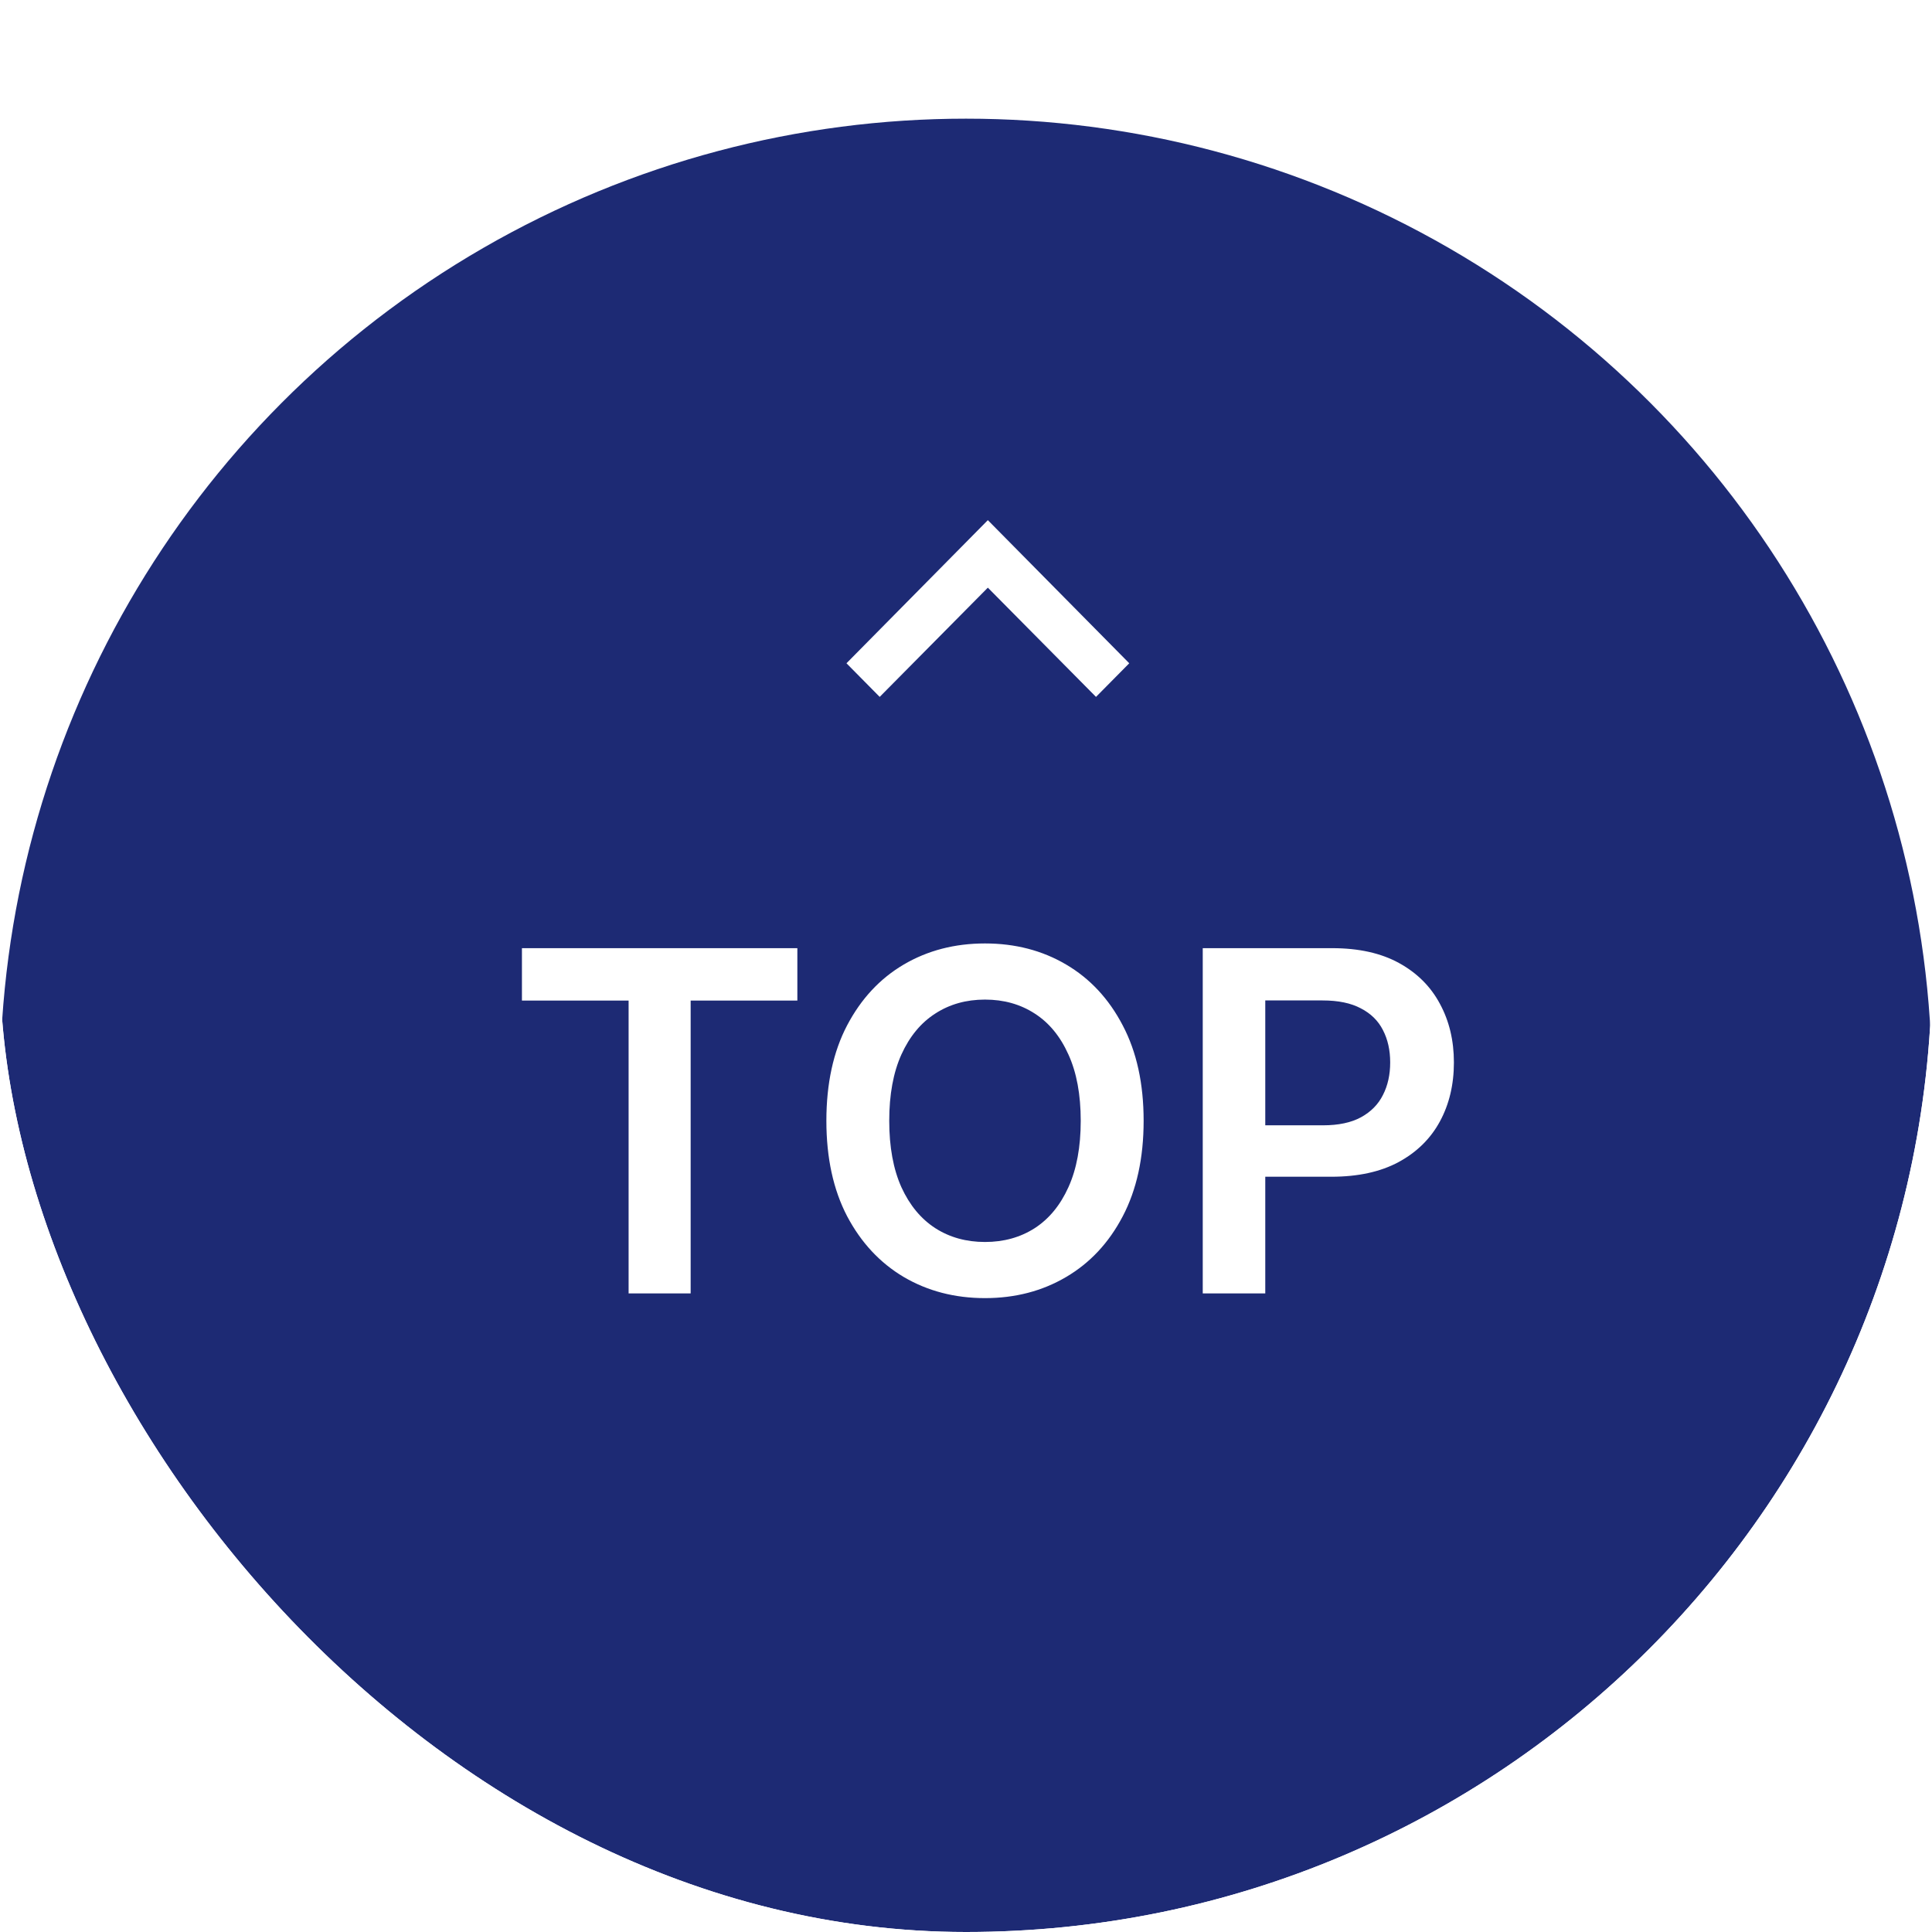 <svg width="52" height="52" viewBox="0 0 52 52" fill="none" xmlns="http://www.w3.org/2000/svg">
<g clip-path="url(#clip0_1167_11482)">
<g filter="url(#filter0_d_1167_11482)">
<circle cx="26" cy="26" r="26" fill="#1D2A74"/>
</g>
<path d="M14.048 26.931V25.52H21.461V26.931H18.589V34.812H16.919V26.931H14.048ZM30.781 30.166C30.781 31.167 30.593 32.024 30.218 32.738C29.846 33.449 29.338 33.993 28.694 34.371C28.052 34.749 27.325 34.939 26.511 34.939C25.698 34.939 24.969 34.749 24.325 34.371C23.683 33.99 23.175 33.444 22.8 32.734C22.428 32.02 22.242 31.164 22.242 30.166C22.242 29.165 22.428 28.309 22.8 27.598C23.175 26.884 23.683 26.338 24.325 25.96C24.969 25.582 25.698 25.393 26.511 25.393C27.325 25.393 28.052 25.582 28.694 25.96C29.338 26.338 29.846 26.884 30.218 27.598C30.593 28.309 30.781 29.165 30.781 30.166ZM29.088 30.166C29.088 29.461 28.978 28.867 28.757 28.383C28.539 27.896 28.237 27.528 27.85 27.28C27.463 27.029 27.017 26.904 26.511 26.904C26.006 26.904 25.56 27.029 25.173 27.28C24.786 27.528 24.482 27.896 24.261 28.383C24.043 28.867 23.934 29.461 23.934 30.166C23.934 30.87 24.043 31.466 24.261 31.953C24.482 32.437 24.786 32.805 25.173 33.056C25.56 33.304 26.006 33.428 26.511 33.428C27.017 33.428 27.463 33.304 27.85 33.056C28.237 32.805 28.539 32.437 28.757 31.953C28.978 31.466 29.088 30.87 29.088 30.166ZM32.372 34.812V25.52H35.856C36.57 25.52 37.169 25.653 37.653 25.919C38.14 26.186 38.507 26.552 38.755 27.017C39.006 27.48 39.132 28.006 39.132 28.596C39.132 29.192 39.006 29.721 38.755 30.184C38.504 30.647 38.134 31.011 37.644 31.277C37.154 31.541 36.55 31.672 35.833 31.672H33.524V30.288H35.607C36.024 30.288 36.366 30.216 36.632 30.071C36.898 29.925 37.095 29.726 37.222 29.472C37.352 29.218 37.417 28.926 37.417 28.596C37.417 28.266 37.352 27.976 37.222 27.725C37.095 27.474 36.897 27.279 36.627 27.14C36.361 26.998 36.018 26.927 35.597 26.927H34.055V34.812H32.372Z" fill="white"/>
<path d="M26.588 14L22.783 17.852L23.677 18.757L26.588 15.817L29.499 18.757L30.394 17.852L26.588 14Z" fill="white"/>
</g>
<defs>
<filter id="filter0_d_1167_11482" x="-15.97" y="-12.776" width="83.939" height="83.939" filterUnits="userSpaceOnUse" color-interpolation-filters="sRGB">
<feFlood flood-opacity="0" result="BackgroundImageFix"/>
<feColorMatrix in="SourceAlpha" type="matrix" values="0 0 0 0 0 0 0 0 0 0 0 0 0 0 0 0 0 0 127 0" result="hardAlpha"/>
<feOffset dy="3.194"/>
<feGaussianBlur stdDeviation="7.985"/>
<feComposite in2="hardAlpha" operator="out"/>
<feColorMatrix type="matrix" values="0 0 0 0 0 0 0 0 0 0 0 0 0 0 0 0 0 0 0.15 0"/>
<feBlend mode="normal" in2="BackgroundImageFix" result="effect1_dropShadow_1167_11482"/>
<feBlend mode="normal" in="SourceGraphic" in2="effect1_dropShadow_1167_11482" result="shape"/>
</filter>
<clipPath id="clip0_1167_11482">
<rect width="52" height="52" rx="26" fill="white"/>
</clipPath>
</defs>
</svg>
